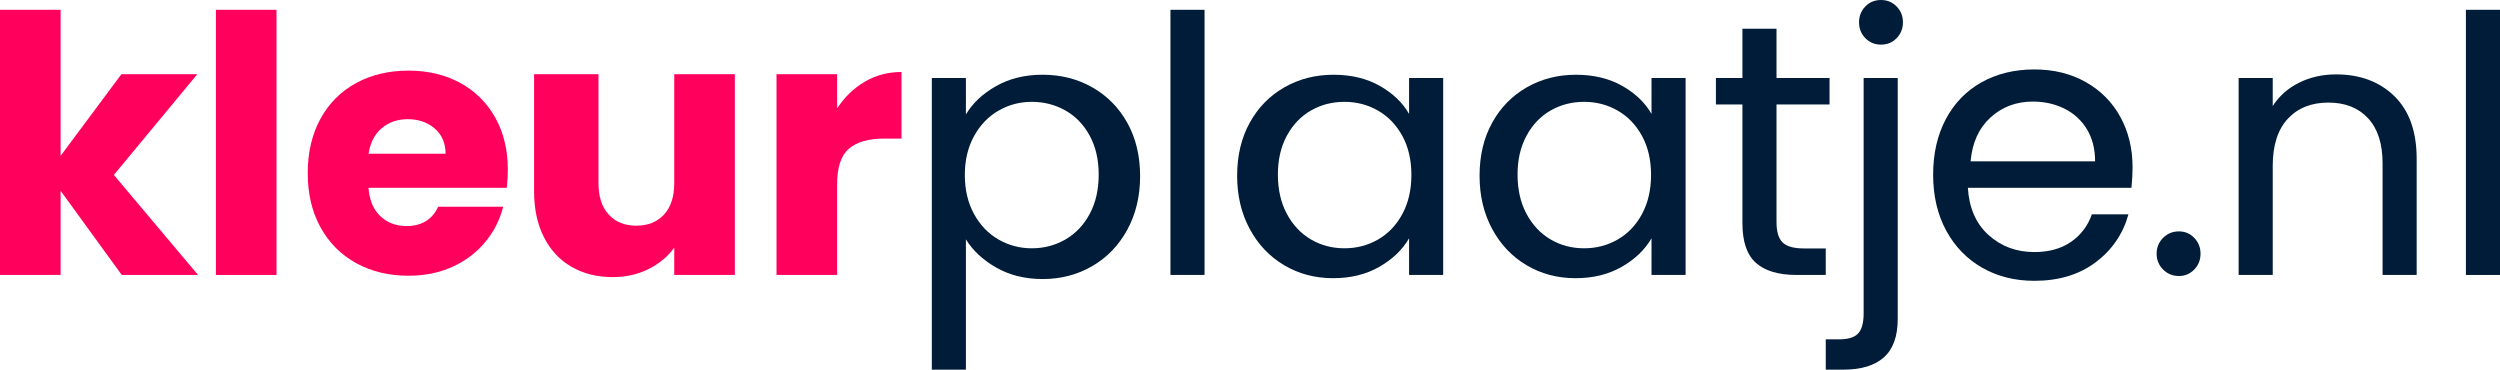 <svg xmlns="http://www.w3.org/2000/svg" id="b" data-name="Layer_2" width="660" height="97.587" viewBox="0 0 660 97.587"><defs><style>      .d {        fill: #ff005d;      }      .e {        fill: #001c38;      }    </style></defs><g id="c" data-name="kleurplaatje.nl"><g><path class="d" d="M32.147,72.587l-16.147-22.226v22.226H0V2.587h16v38.561l16.052-21.561h20.041l-22.036,26.595,22.226,26.405h-20.136Z"></path><path class="d" d="M73,2.587v70h-16V2.587h16Z"></path><path class="d" d="M133.787,49.587h-36.508c.251,3.271,1.304,5.771,3.16,7.5,1.854,1.731,4.135,2.594,6.839,2.594,4.024,0,6.823-1.698,8.396-5.094h17.169c-.881,3.46-2.469,6.573-4.764,9.34-2.297,2.768-5.174,4.938-8.632,6.509-3.459,1.573-7.327,2.358-11.603,2.358-5.158,0-9.749-1.1-13.773-3.302-4.025-2.2-7.17-5.344-9.434-9.434-2.264-4.087-3.396-8.867-3.396-14.339s1.116-10.25,3.349-14.339c2.231-4.087,5.361-7.232,9.386-9.434,4.024-2.201,8.647-3.302,13.868-3.302,5.094,0,9.622,1.07,13.584,3.207,3.962,2.139,7.059,5.189,9.292,9.151,2.232,3.962,3.349,8.585,3.349,13.867,0,1.51-.094,3.083-.283,4.717ZM117.631,40.587c0-2.787-.95-5.002-2.85-6.65-1.9-1.646-4.275-2.47-7.125-2.47-2.724,0-5.02.792-6.887,2.375-1.869,1.583-3.025,3.833-3.468,6.745h20.33Z"></path><path class="d" d="M194,19.587v53h-16v-7.218c-1.667,2.343-3.925,4.227-6.775,5.651-2.852,1.425-6.007,2.137-9.466,2.137-4.101,0-7.722-.902-10.86-2.708-3.14-1.804-5.574-4.416-7.304-7.835s-2.595-7.44-2.595-12.063v-30.964h17v28.785c0,3.547.898,6.303,2.698,8.265,1.798,1.964,4.217,2.945,7.256,2.945,3.1,0,5.55-.981,7.349-2.945,1.798-1.962,2.698-4.718,2.698-8.265v-28.785h16Z"></path><path class="d" d="M228.286,21.578c2.914-1.715,6.152-2.574,9.714-2.574v17.583h-4.566c-4.145,0-7.254.891-9.326,2.671-2.073,1.782-3.109,4.906-3.109,9.374v23.955h-16V19.587h16v9.034c1.943-2.978,4.372-5.326,7.286-7.043Z"></path><path class="e" d="M262.961,22.731c3.526-2.001,7.631-3.002,12.313-3.002,4.812,0,9.18,1.112,13.104,3.336,3.922,2.224,7.005,5.353,9.247,9.387,2.241,4.035,3.363,8.72,3.363,14.056,0,5.274-1.122,9.974-3.363,14.103-2.242,4.131-5.325,7.338-9.247,9.625-3.924,2.287-8.292,3.432-13.104,3.432-4.616,0-8.688-1.001-12.215-3.003-3.528-2.001-6.215-4.493-8.06-7.48v34.402h-9V20.587h9v9.625c1.78-2.986,4.434-5.48,7.961-7.481ZM287.68,35.815c-1.584-2.913-3.721-5.13-6.413-6.65-2.692-1.52-5.652-2.28-8.882-2.28-3.167,0-6.096.776-8.788,2.328-2.692,1.553-4.845,3.8-6.46,6.745-1.615,2.945-2.422,6.35-2.422,10.212,0,3.928.808,7.362,2.422,10.308,1.615,2.945,3.768,5.193,6.46,6.745,2.691,1.553,5.62,2.327,8.788,2.327,3.23,0,6.19-.774,8.882-2.327,2.691-1.552,4.829-3.8,6.413-6.745,1.583-2.945,2.375-6.413,2.375-10.402,0-3.927-.792-7.347-2.375-10.26Z"></path><path class="e" d="M318,2.587v70h-9V2.587h9Z"></path><path class="e" d="M329.931,32.401c2.217-4.017,5.267-7.132,9.148-9.347,3.88-2.214,8.201-3.321,12.963-3.321,4.696,0,8.771.982,12.229,2.941,3.456,1.962,6.031,4.429,7.729,7.402v-9.489h9v52h-9v-9.679c-1.761,3.037-4.388,5.551-7.876,7.544-3.491,1.993-7.551,2.99-12.181,2.99-4.762,0-9.066-1.139-12.914-3.417-3.849-2.277-6.882-5.47-9.099-9.584-2.218-4.111-3.326-8.792-3.326-14.043,0-5.314,1.108-9.979,3.326-13.997ZM370.233,35.91c-1.584-2.913-3.722-5.145-6.413-6.698-2.692-1.551-5.652-2.328-8.882-2.328s-6.176.76-8.835,2.28c-2.66,1.52-4.783,3.737-6.365,6.65-1.584,2.914-2.375,6.333-2.375,10.26,0,3.989.791,7.457,2.375,10.402,1.582,2.945,3.705,5.193,6.365,6.745,2.659,1.553,5.604,2.327,8.835,2.327s6.189-.774,8.882-2.327c2.691-1.552,4.829-3.8,6.413-6.745,1.582-2.945,2.375-6.38,2.375-10.308s-.793-7.346-2.375-10.26Z"></path><path class="e" d="M393.931,32.401c2.217-4.017,5.267-7.132,9.148-9.347,3.88-2.214,8.201-3.321,12.962-3.321,4.697,0,8.772.982,12.229,2.941,3.457,1.962,6.032,4.429,7.73,7.402v-9.489h9v52h-9v-9.679c-1.761,3.037-4.388,5.551-7.876,7.544-3.491,1.993-7.551,2.99-12.181,2.99-4.762,0-9.066-1.139-12.914-3.417-3.849-2.277-6.882-5.47-9.099-9.584-2.218-4.111-3.326-8.792-3.326-14.043,0-5.314,1.108-9.979,3.326-13.997ZM433.503,35.91c-1.584-2.913-3.722-5.145-6.413-6.698-2.692-1.551-5.652-2.328-8.883-2.328s-6.175.76-8.835,2.28c-2.659,1.52-4.782,3.737-6.364,6.65-1.584,2.914-2.375,6.333-2.375,10.26,0,3.989.791,7.457,2.375,10.402,1.582,2.945,3.705,5.193,6.364,6.745,2.66,1.553,5.605,2.327,8.835,2.327s6.19-.774,8.883-2.327c2.691-1.552,4.829-3.8,6.413-6.745,1.582-2.945,2.375-6.38,2.375-10.308s-.793-7.346-2.375-10.26Z"></path><path class="e" d="M469,27.587v31.065c0,2.534.537,4.322,1.615,5.367,1.076,1.045,2.945,1.567,5.605,1.567h5.779v7h-7.71c-4.764,0-8.337-1.06-10.718-3.182-2.382-2.12-3.572-5.605-3.572-10.454v-31.364h-7v-7h7V7.587h9v13h14v7h-14Z"></path><path class="e" d="M501,84.15c0,4.637-1.22,8.037-3.659,10.197-2.44,2.159-6.001,3.241-10.682,3.241h-4.659v-8h3.552c2.367,0,4.033-.519,5-1.558.966-1.039,1.449-2.805,1.449-5.298V20.587h9v63.563ZM492.449,10.07c-1.108-1.14-1.662-2.532-1.662-4.18s.554-3.04,1.662-4.18c1.107-1.14,2.485-1.71,4.133-1.71s3.023.57,4.133,1.71c1.106,1.14,1.662,2.534,1.662,4.18s-.556,3.04-1.662,4.18c-1.109,1.14-2.486,1.71-4.133,1.71s-3.025-.57-4.133-1.71Z"></path><path class="e" d="M562.699,49.587h-43.183c.328,5.324,2.152,9.481,5.472,12.472,3.318,2.992,7.345,4.486,12.077,4.486,3.878,0,7.114-.903,9.711-2.711,2.595-1.807,4.42-4.223,5.472-7.246h9.661c-1.446,5.193-4.338,9.415-8.675,12.668-4.339,3.253-9.728,4.881-16.169,4.881-5.127,0-9.711-1.149-13.754-3.451-4.042-2.301-7.214-5.571-9.513-9.81-2.302-4.239-3.451-9.152-3.451-14.739s1.117-10.483,3.352-14.69c2.234-4.206,5.373-7.444,9.416-9.712,4.042-2.267,8.69-3.401,13.95-3.401,5.126,0,9.661,1.118,13.605,3.352,3.944,2.235,6.984,5.309,9.12,9.218,2.135,3.911,3.204,8.331,3.204,13.26,0,1.711-.098,3.518-.295,5.423ZM550.921,34.084c-1.458-2.375-3.437-4.18-5.938-5.415-2.503-1.235-5.272-1.853-8.312-1.853-4.37,0-8.092,1.394-11.163,4.18-3.072,2.788-4.83,6.65-5.272,11.59h32.87c0-3.292-.729-6.127-2.185-8.502Z"></path><path class="e" d="M571.061,71.155c-1.141-1.141-1.711-2.532-1.711-4.181s.57-3.04,1.711-4.18c1.14-1.14,2.532-1.71,4.18-1.71,1.582,0,2.929.57,4.037,1.71,1.107,1.14,1.663,2.534,1.663,4.18s-.556,3.04-1.663,4.181c-1.108,1.14-2.455,1.71-4.037,1.71-1.647,0-3.04-.57-4.18-1.71Z"></path><path class="e" d="M632.11,25.379c3.926,3.829,5.89,9.347,5.89,16.559v30.649h-9v-29.45c0-5.192-1.279-9.167-3.835-11.922-2.558-2.755-6.051-4.132-10.478-4.132-4.49,0-8.06,1.425-10.711,4.275-2.651,2.85-3.976,6.999-3.976,12.445v28.785h-9V20.587h9v7.402c1.71-2.657,4.038-4.712,6.982-6.168,2.945-1.454,6.19-2.182,9.738-2.182,6.332,0,11.462,1.914,15.39,5.74Z"></path><path class="e" d="M660,2.587v70h-9V2.587h9Z"></path></g></g></svg>